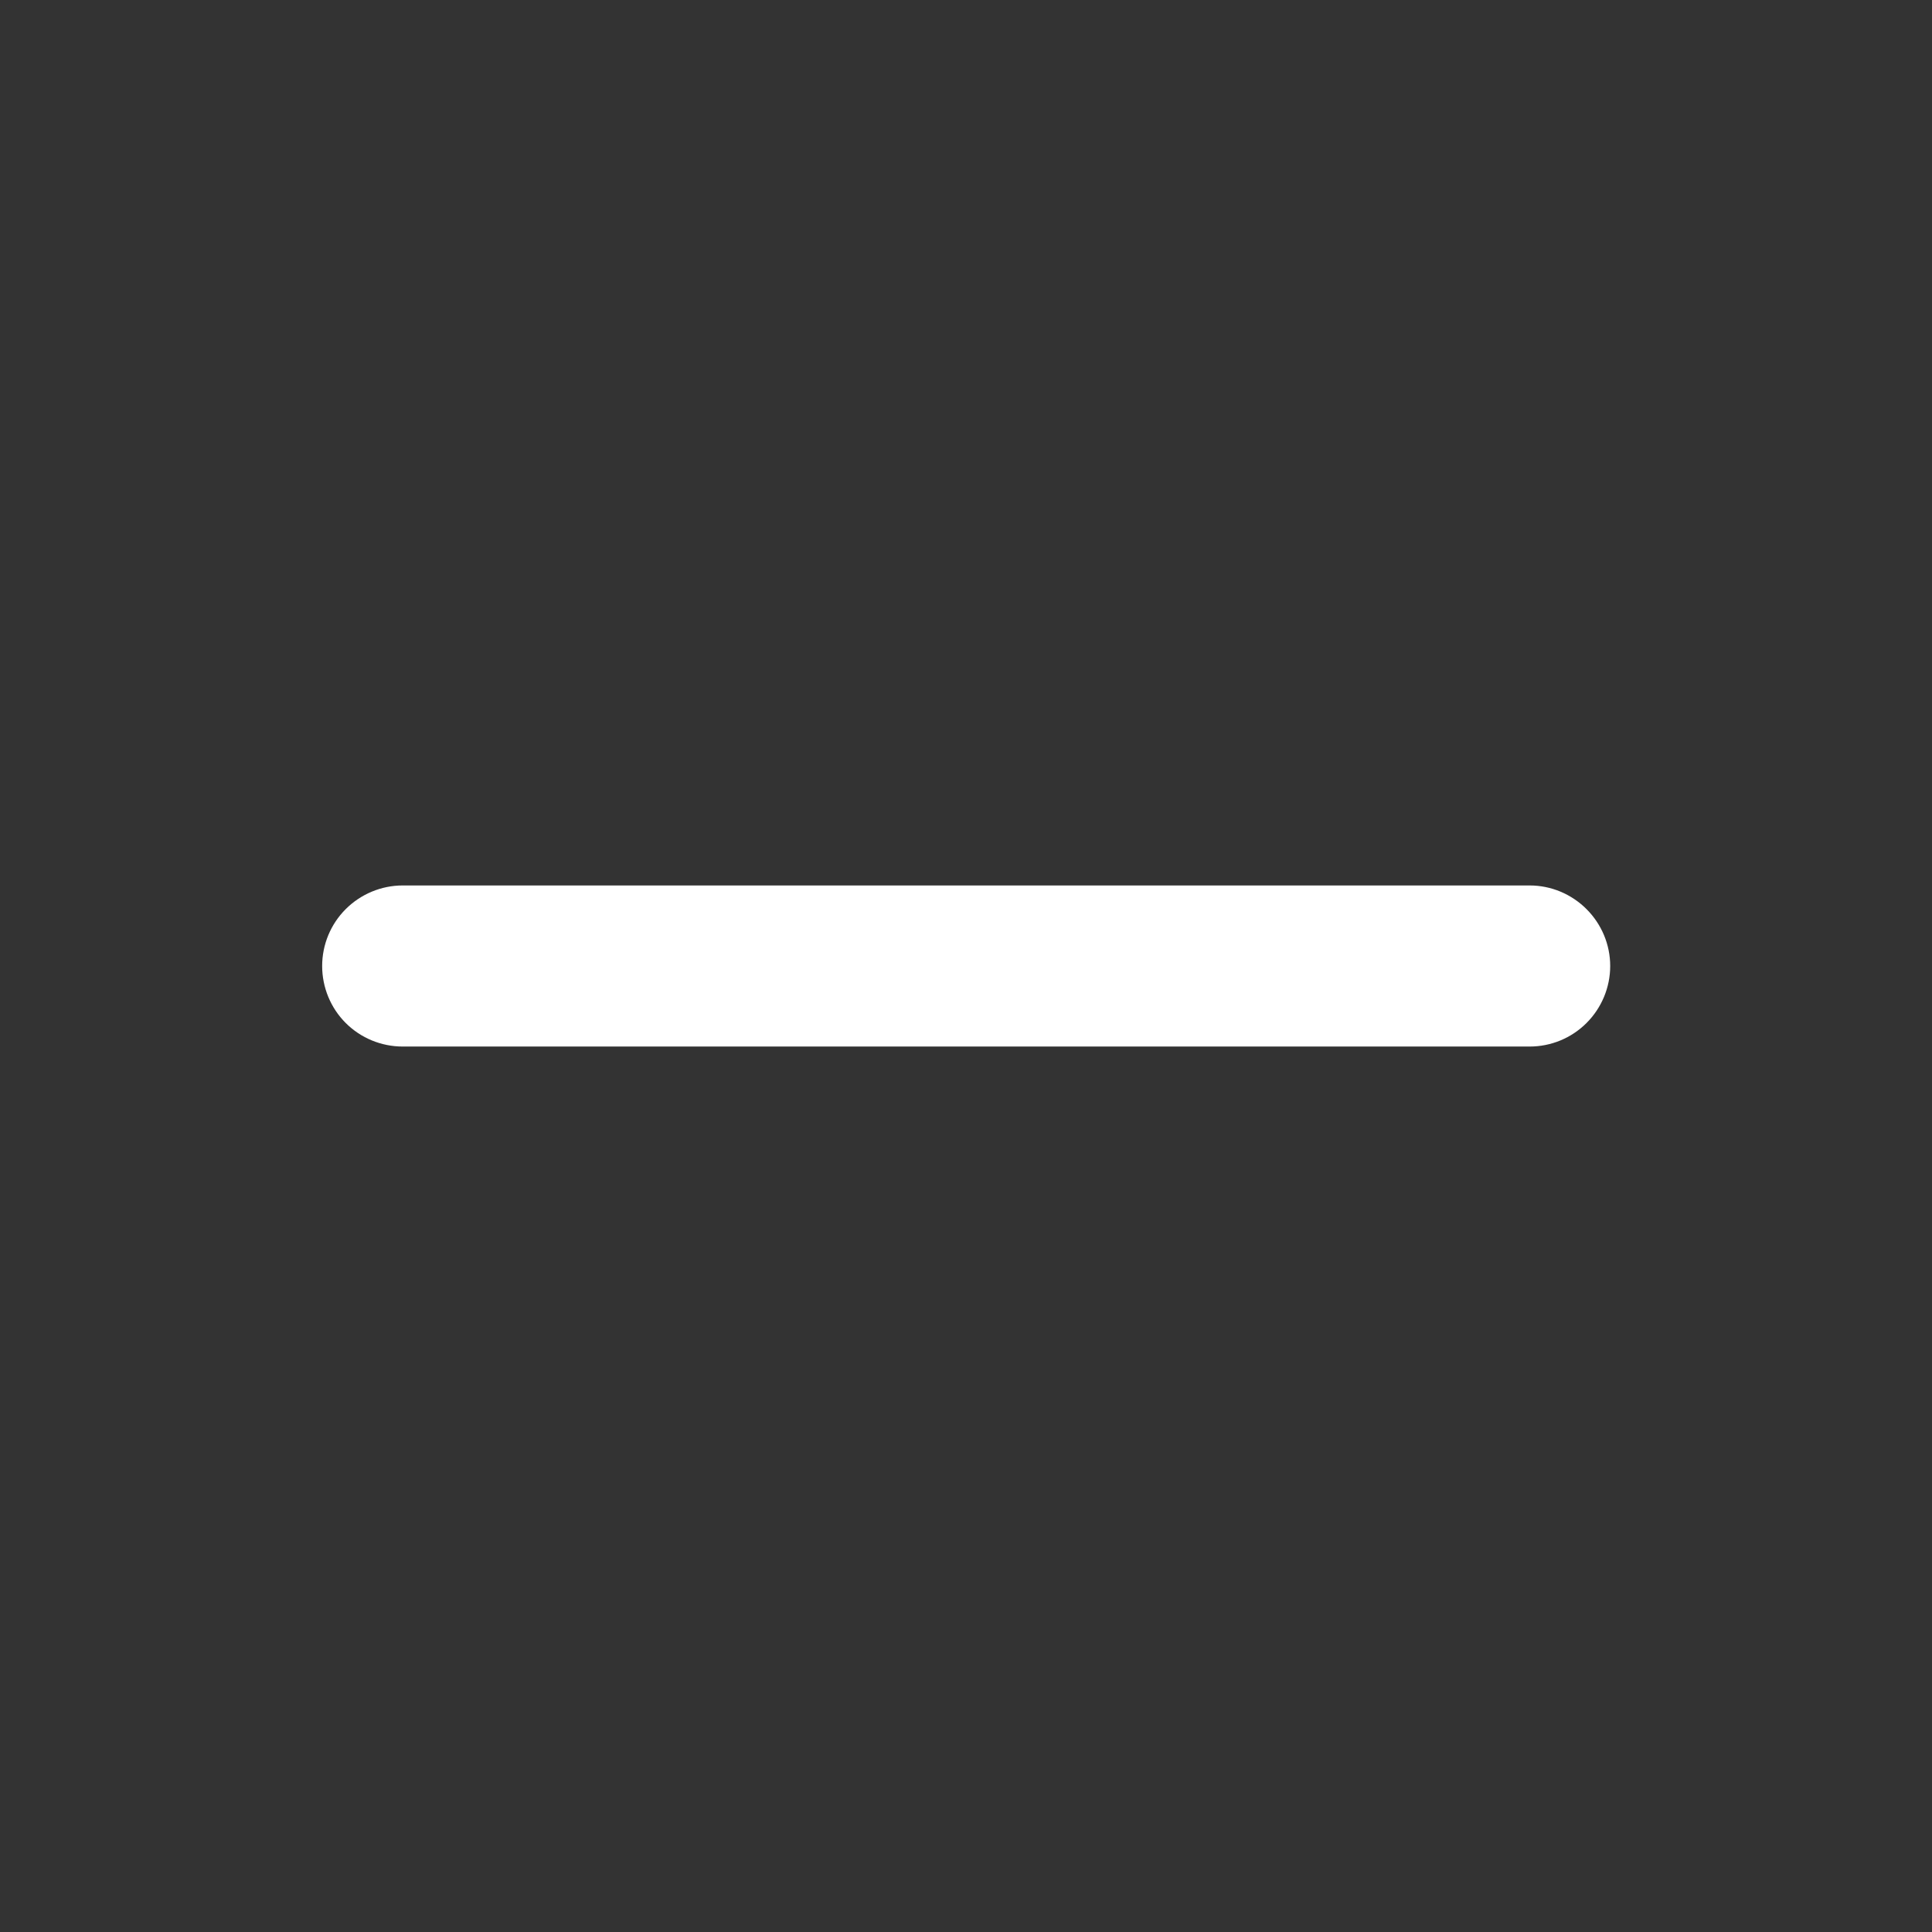 <svg width="16" height="16" viewBox="0 0 16 16" fill="none" xmlns="http://www.w3.org/2000/svg">
<rect x="0" y="0" width="16" height="16" fill="#333333" stroke="none"/>
<path d="M12.668 7.333H3.335C3.158 7.333 2.988 7.404 2.863 7.529C2.738 7.654 2.668 7.823 2.668 8C2.668 8.177 2.738 8.347 2.863 8.472C2.988 8.597 3.158 8.667 3.335 8.667H12.668C12.845 8.667 13.014 8.597 13.139 8.472C13.264 8.347 13.335 8.177 13.335 8C13.335 7.823 13.264 7.654 13.139 7.529C13.014 7.404 12.845 7.333 12.668 7.333Z" fill="white"/>
</svg>
